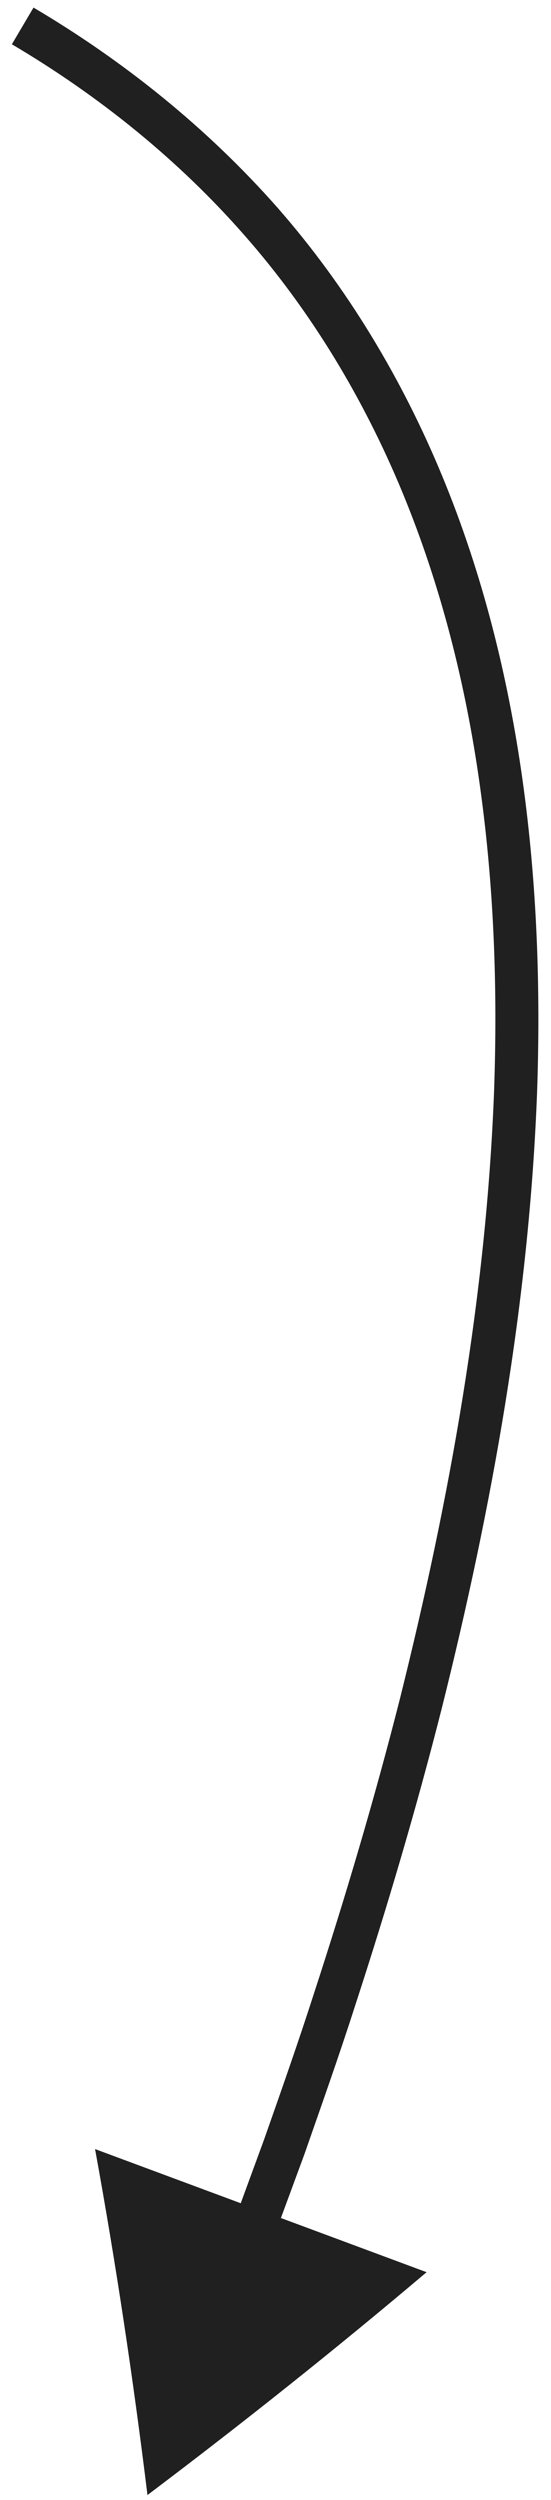<svg width="41" height="186" viewBox="0 0 41 186" fill="none" xmlns="http://www.w3.org/2000/svg">
<path d="M0.883 3.294C7.363 7.124 13.283 11.895 18.223 17.544C23.173 23.184 27.083 29.704 29.953 36.654C32.823 43.614 34.673 50.995 35.713 58.484C36.763 65.984 37.033 73.594 36.763 81.195C36.183 96.404 33.463 111.514 29.773 126.324C27.893 133.734 25.723 141.064 23.353 148.334C22.183 151.974 20.913 155.584 19.643 159.194L17.913 163.914L7.073 159.884C8.613 168.324 9.903 176.914 10.973 185.624C17.973 180.344 24.903 174.834 31.743 169.044L20.903 165.014L22.653 160.264C23.923 156.624 25.213 152.994 26.393 149.314C28.783 141.984 30.973 134.584 32.873 127.094C36.613 112.124 39.373 96.824 39.963 81.305C40.233 73.555 39.963 65.754 38.883 58.035C37.803 50.325 35.903 42.675 32.913 35.434C29.923 28.195 25.833 21.364 20.643 15.444C15.433 9.534 9.233 4.544 2.493 0.564L0.883 3.294Z" fill="#202020"/>
</svg>
